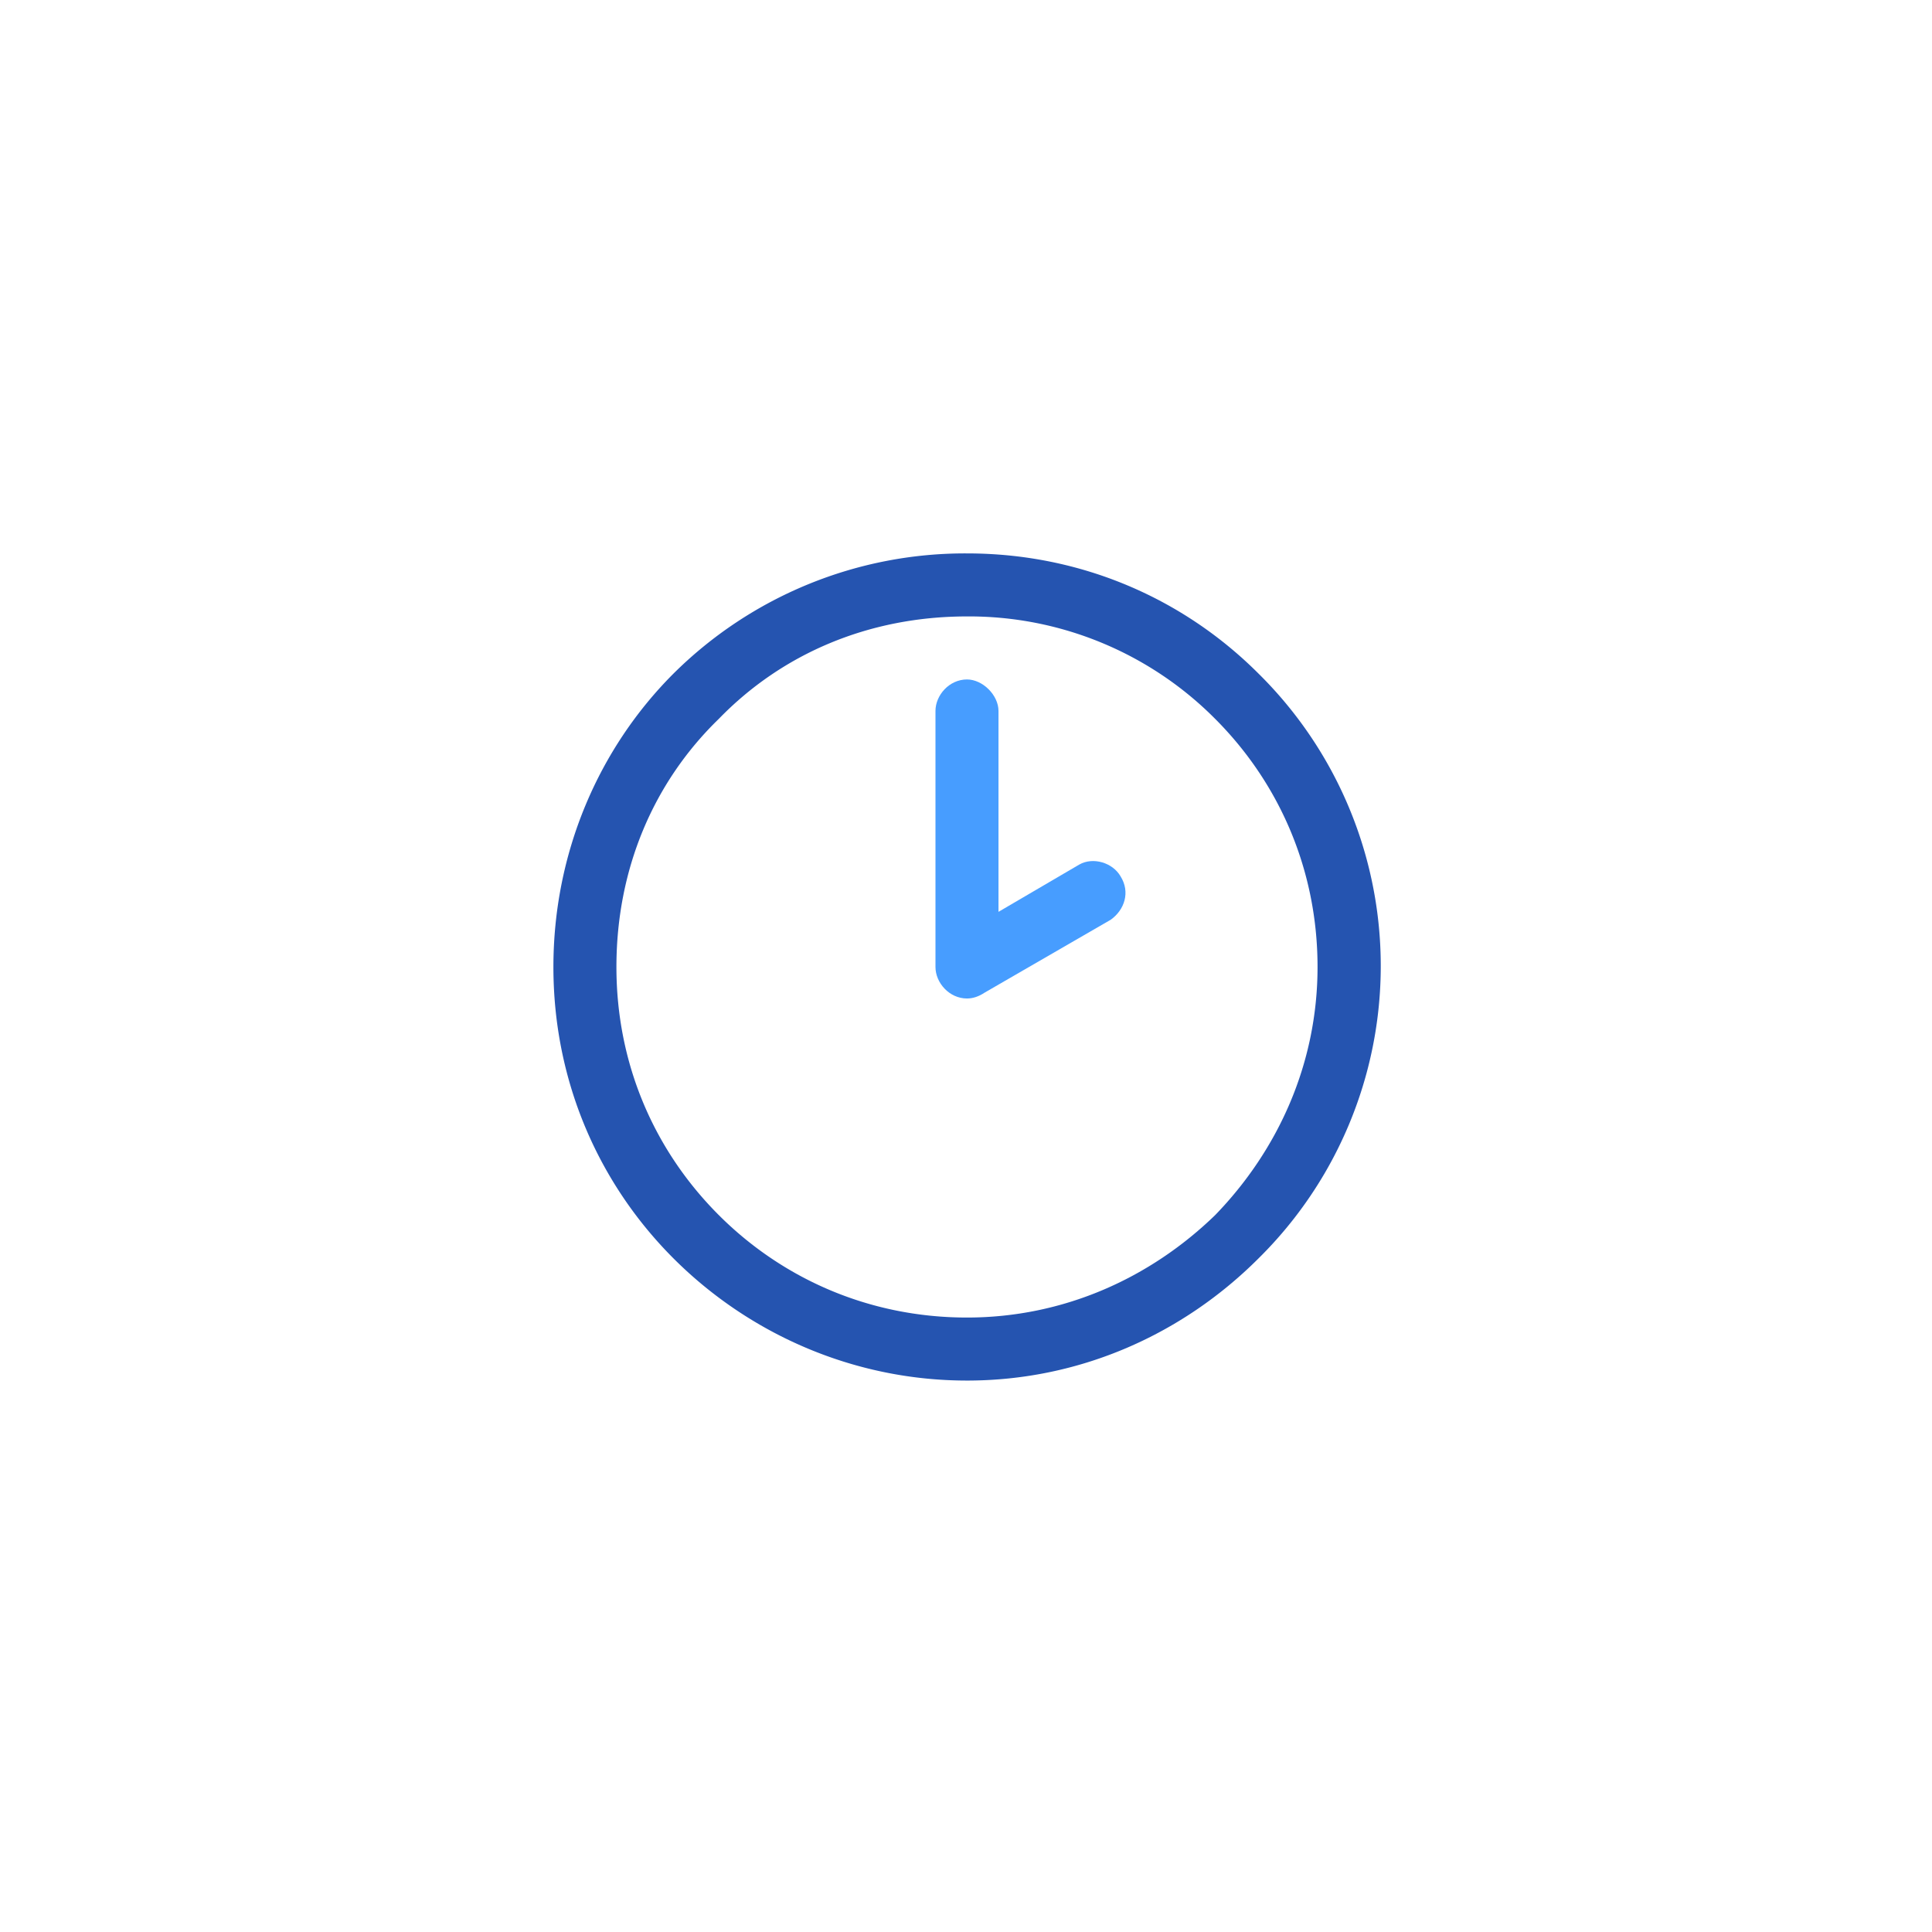 <svg xmlns="http://www.w3.org/2000/svg" width="800" height="800" fill-rule="evenodd" clip-rule="evenodd" image-rendering="optimizeQuality" shape-rendering="geometricPrecision" text-rendering="geometricPrecision" viewBox="0 0 9.81 9.81"><path fill="none" d="M0 0h9.81v9.81H0z"/><path fill="#2554b0" fill-rule="nonzero" d="M4.91 7.01c-.58 0-1.11-.24-1.49-.62-.38-.38-.61-.9-.61-1.48s.23-1.11.61-1.49a2.1 2.1 0 0 1 1.49-.61c.58 0 1.1.23 1.48.61a2.086 2.086 0 0 1 0 2.97c-.38.38-.9.62-1.48.62zm-1.26-.84c.32.32.76.52 1.26.52.49 0 .93-.2 1.26-.52.32-.33.52-.77.52-1.26 0-.5-.2-.94-.52-1.26a1.76 1.76 0 0 0-1.26-.52c-.5 0-.94.19-1.26.52-.33.32-.52.76-.52 1.26 0 .49.19.93.52 1.26z"/><path fill="#479dff" fill-rule="nonzero" d="M4.75 3.61c0-.08.07-.16.16-.16.08 0 .16.08.16.16v1.02l.41-.24c.07-.04.17-.01.21.06.05.08.02.17-.05.22L5 5.04c-.03.02-.06.03-.09.03-.09 0-.16-.08-.16-.16v-1.3z"/></svg>
